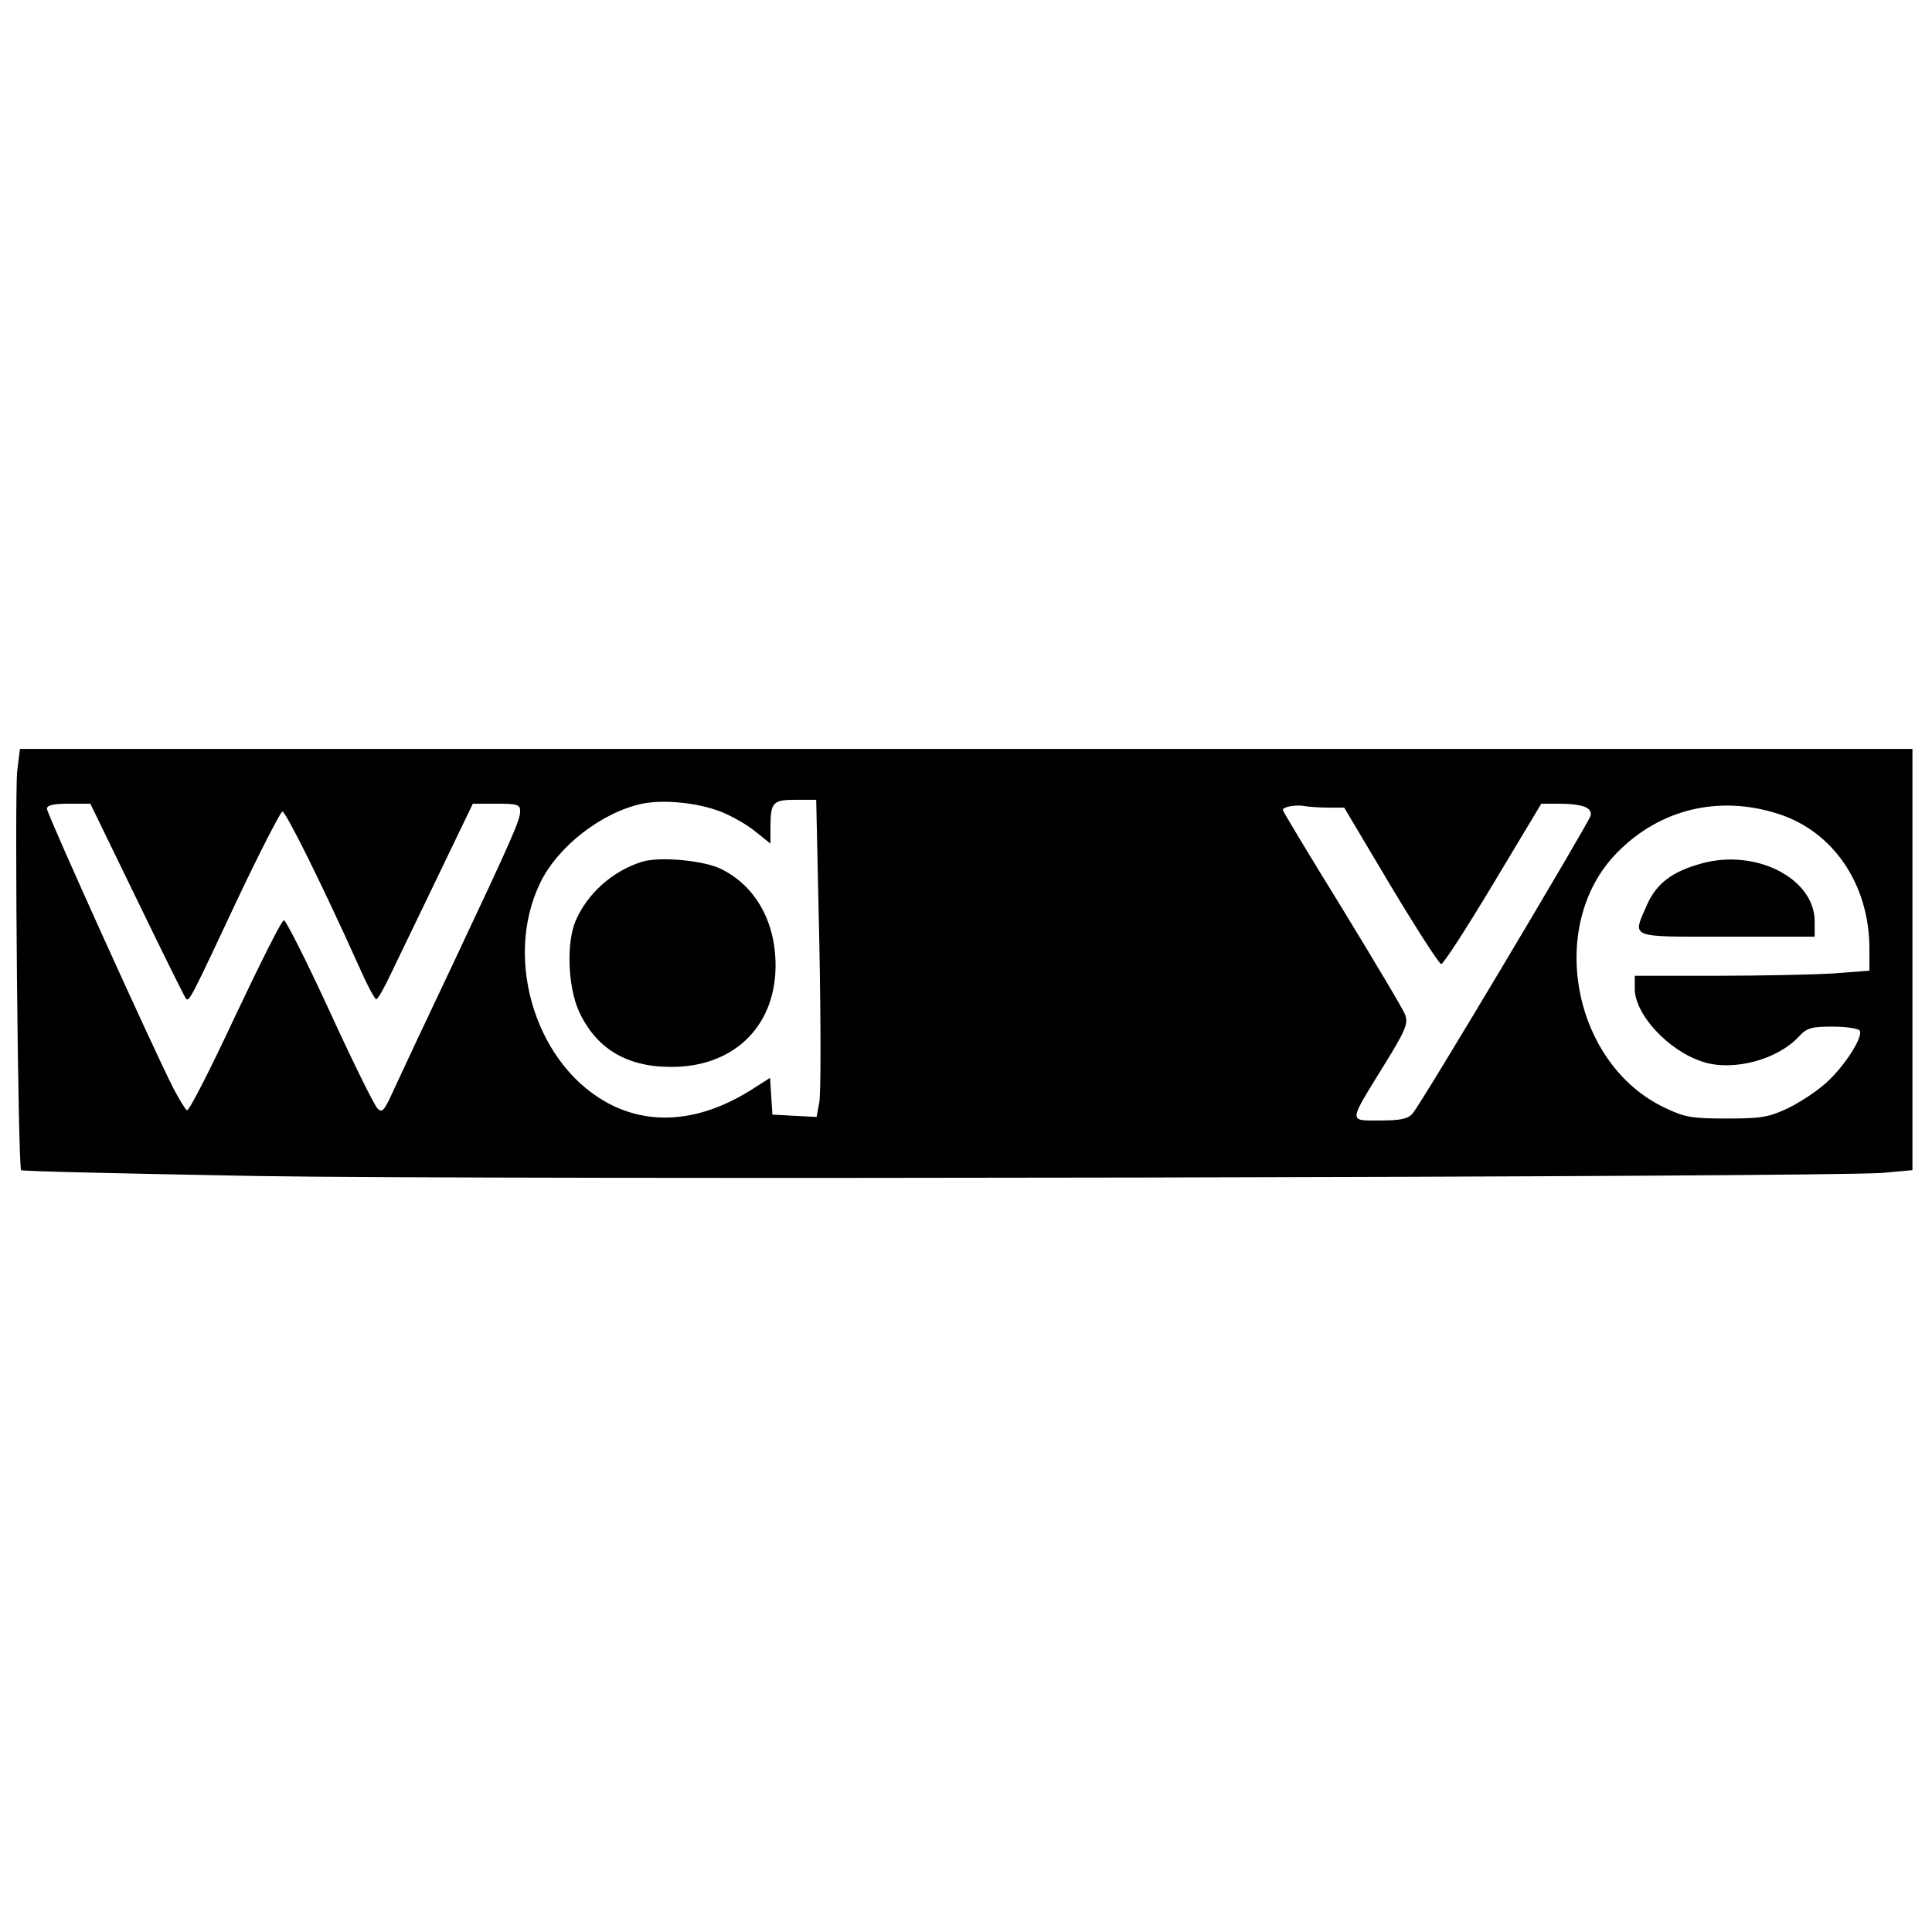 <?xml version="1.0" encoding="UTF-8" standalone="yes"?>
<svg version="1.0" xmlns="http://www.w3.org/2000/svg" width="100mm" height="100mm" viewBox="0 0 494 121" preserveAspectRatio="xMidYMid meet">
  <g transform="translate(0,121) scale(0.1,-0.1)" fill="#000000" stroke="none">
    <path d="M44 1103 c-7 -60 2 -1012 10 -1020 2 -3 274 -9 603 -15 616 -10 4011
-3 4156 8 l77 7 0 538 0 539 -2419 0 -2420 0 -7 -57z m1798 -103 c26 -10 66
-32 88 -50 l40 -32 0 40 c0 66 6 72 65 72 l52 0 8 -367 c4 -203 4 -385 0 -406
l-7 -38 -57 3 -56 3 -3 47 -3 47 -47 -30 c-125 -79 -249 -93 -357 -40 -191 94
-280 369 -184 568 45 94 158 181 261 203 55 11 140 3 200 -20z m-1491 -227
c66 -136 122 -250 125 -252 8 -8 15 7 130 252 59 125 112 227 116 227 9 0 105
-194 194 -392 21 -48 42 -88 46 -88 4 0 20 28 36 62 17 35 71 147 121 251 l90
187 61 0 c52 0 60 -2 60 -19 0 -23 -18 -64 -171 -389 -67 -141 -135 -286 -151
-321 -25 -56 -31 -63 -43 -50 -8 8 -63 119 -122 248 -59 128 -112 233 -117
233 -6 0 -61 -111 -125 -246 -63 -135 -118 -243 -123 -240 -5 3 -20 29 -35 57
-53 104 -323 701 -323 714 0 9 16 13 56 13 l55 0 120 -247z m3045 237 l41 0
119 -200 c66 -110 124 -200 129 -200 6 0 65 92 133 205 l123 205 42 0 c64 0
89 -10 84 -31 -6 -20 -432 -735 -455 -761 -12 -14 -31 -18 -83 -18 -82 0 -82
-8 9 140 56 90 63 108 55 130 -5 14 -78 136 -161 272 -84 136 -152 249 -152
252 0 8 34 14 55 10 11 -2 39 -4 61 -4z m1151 -16 c141 -45 233 -181 233 -345
l0 -56 -92 -7 c-50 -3 -185 -6 -300 -6 l-208 0 0 -33 c0 -66 86 -159 174 -187
77 -25 190 5 245 64 21 23 33 26 87 26 35 0 66 -5 69 -10 10 -16 -39 -92 -86
-134 -23 -21 -67 -50 -98 -65 -49 -23 -69 -26 -156 -26 -88 0 -107 3 -157 27
-237 111 -305 467 -124 652 109 112 261 149 413 100z"/>
    <path d="M1640 871 c-75 -24 -138 -81 -168 -150 -24 -56 -20 -166 7 -229 43
-96 121 -145 236 -145 158 -1 265 100 268 253 2 113 -48 207 -137 252 -44 23
-161 34 -206 19z"/>
    <path d="M4350 867 c-76 -21 -115 -52 -139 -106 -37 -86 -50 -81 204 -81 l225
0 0 39 c0 110 -151 187 -290 148z"/>
  </g>
</svg>